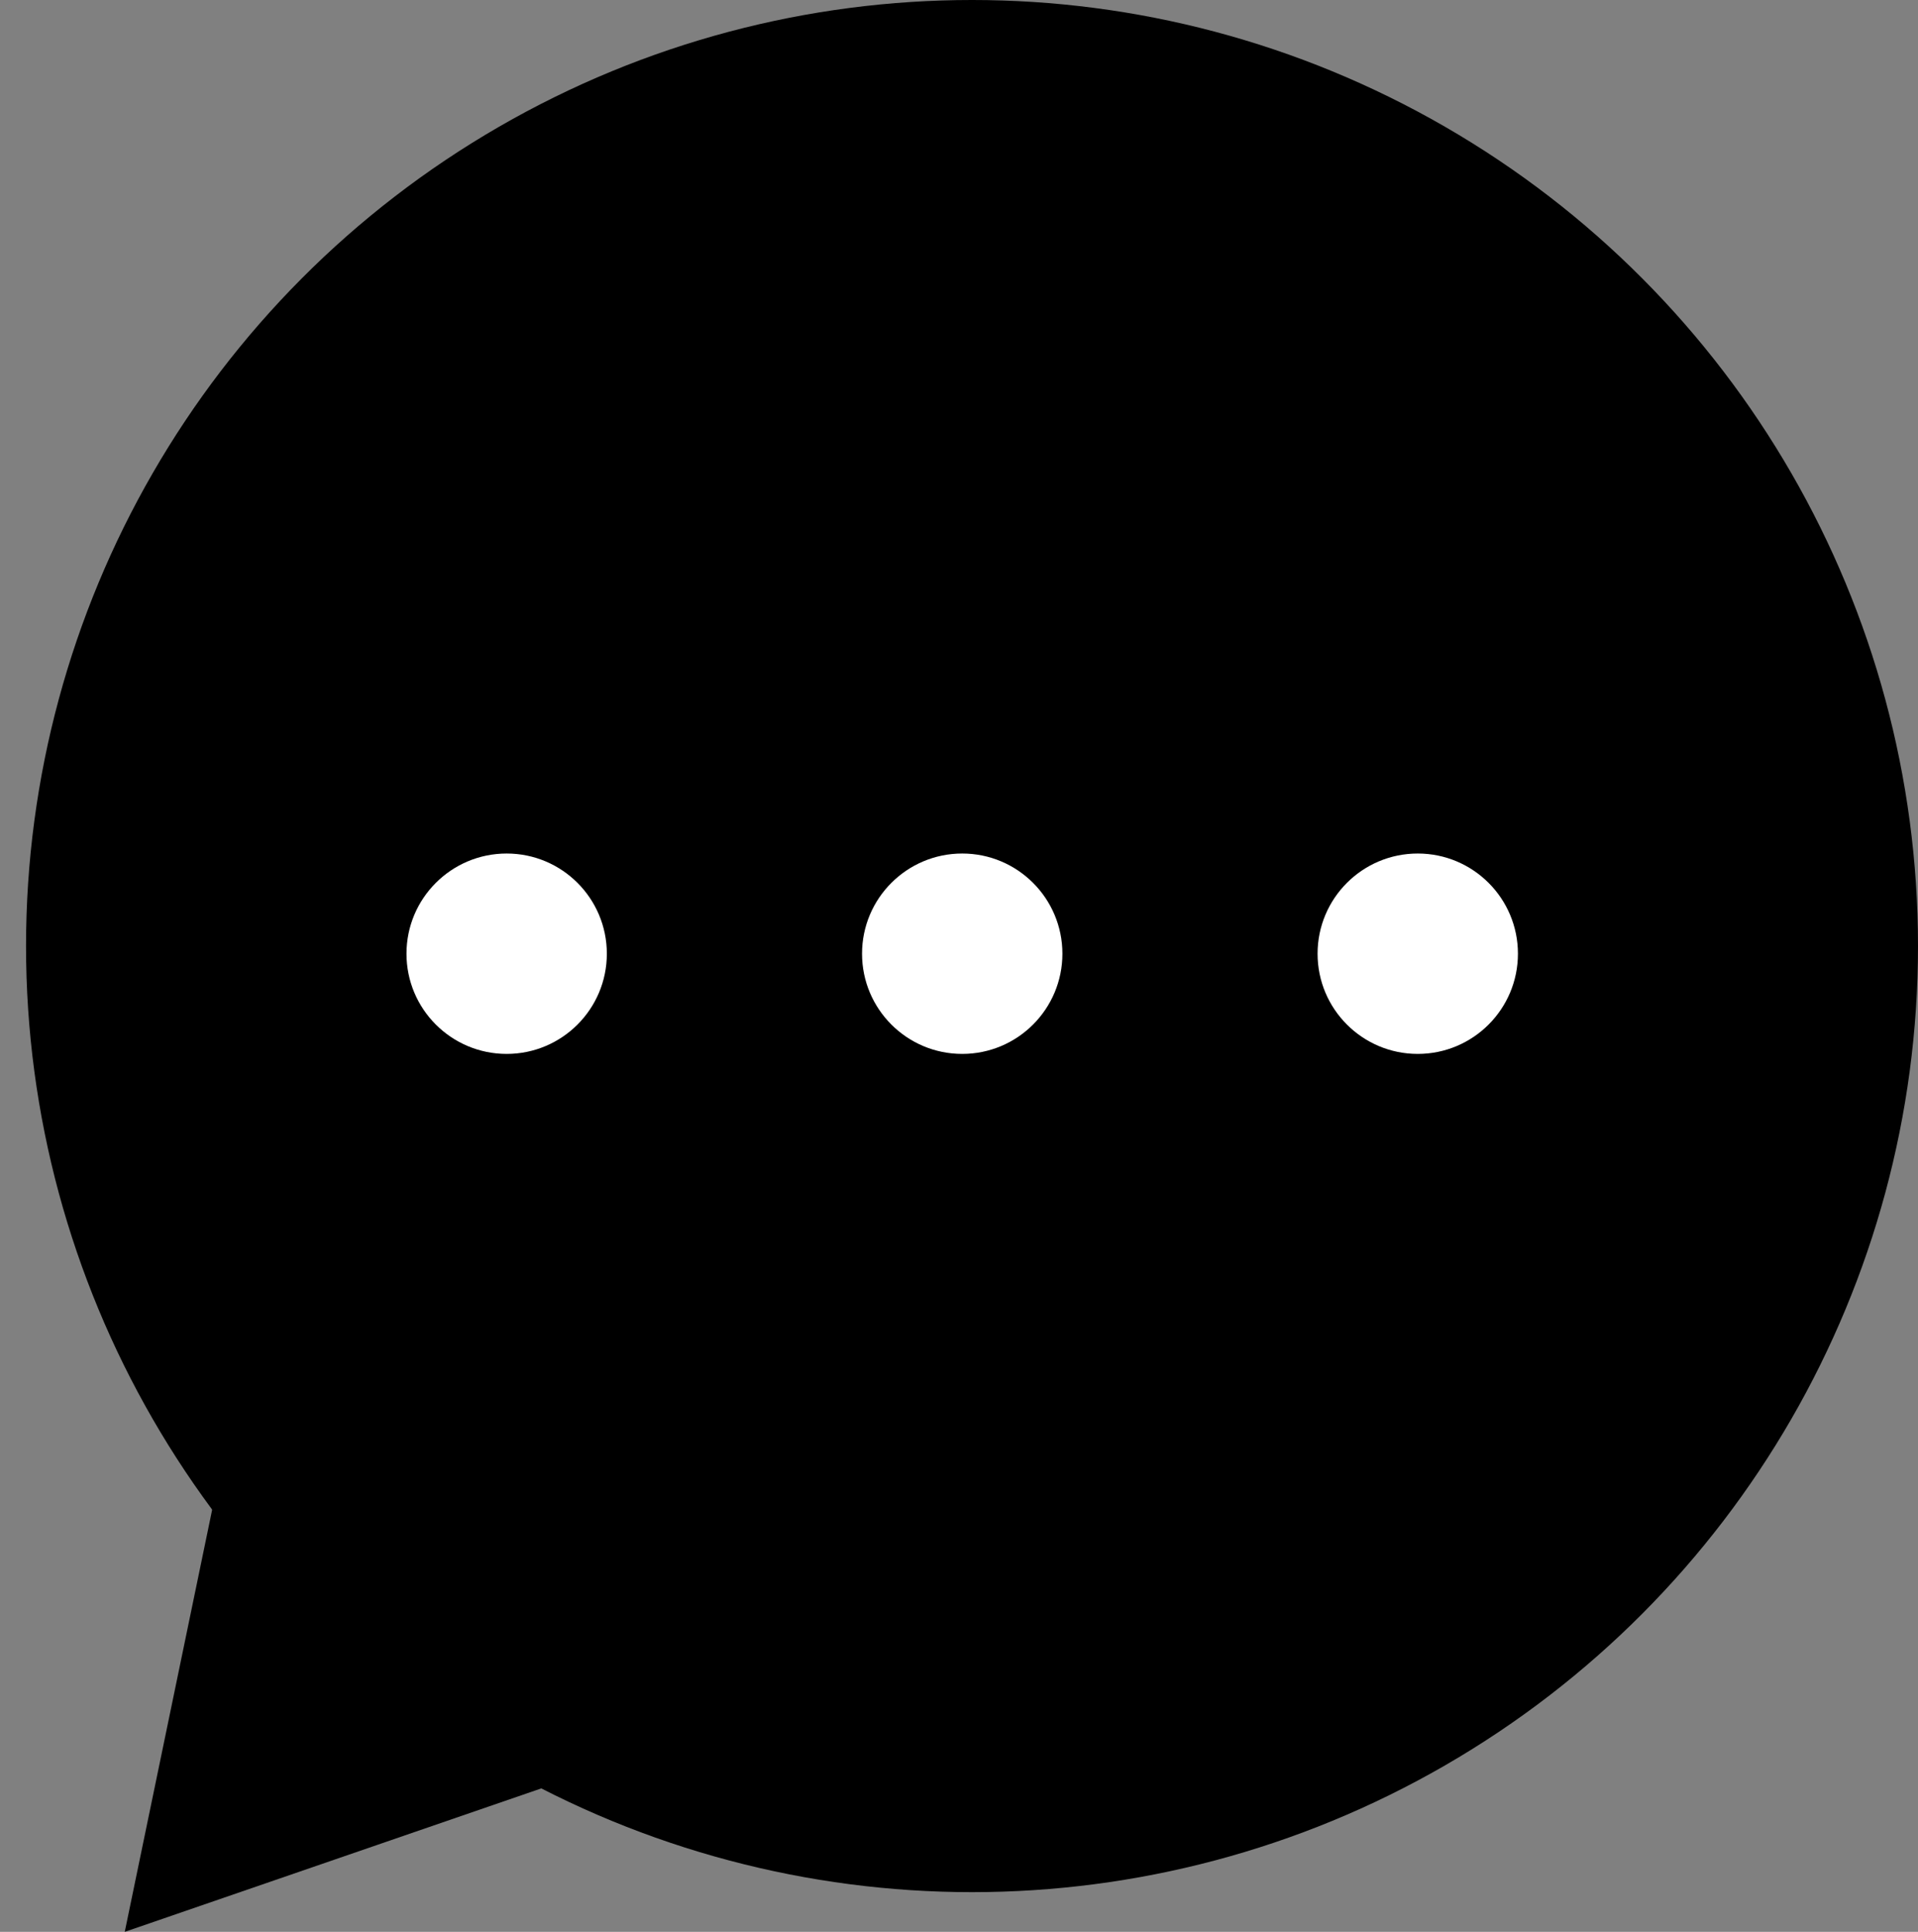 <svg xmlns="http://www.w3.org/2000/svg" width="80.087" height="80.657" viewBox="0 0 80.087 80.657">
  <rect x="0" y="0" width="80.087" height="80.657" fill="#808080" stroke="none"/>
  <g id="Group_132" data-name="Group 132" transform="translate(-29.913 -971)">
    <circle id="Ellipse_22" data-name="Ellipse 22" cx="39.5" cy="39.5" r="39.5" transform="translate(31 971)"/>
    <g id="Group_127" data-name="Group 127" transform="translate(46.886 1006.636)">
      <circle id="Ellipse_19" data-name="Ellipse 19" cx="4.183" cy="4.183" r="4.183" transform="translate(0 0)" fill="#fff"/>
      <circle id="Ellipse_20" data-name="Ellipse 20" cx="4.183" cy="4.183" r="4.183" transform="translate(19.022 0)" fill="#fff"/>
      <circle id="Ellipse_21" data-name="Ellipse 21" cx="4.183" cy="4.183" r="4.183" transform="translate(38.043 0)" fill="#fff"/>
    </g>
    <path id="Polygon_1" data-name="Polygon 1" d="M9.5,0,19,16H0Z" transform="translate(29.913 1036.529) rotate(-19)"/>
  </g>
</svg>
